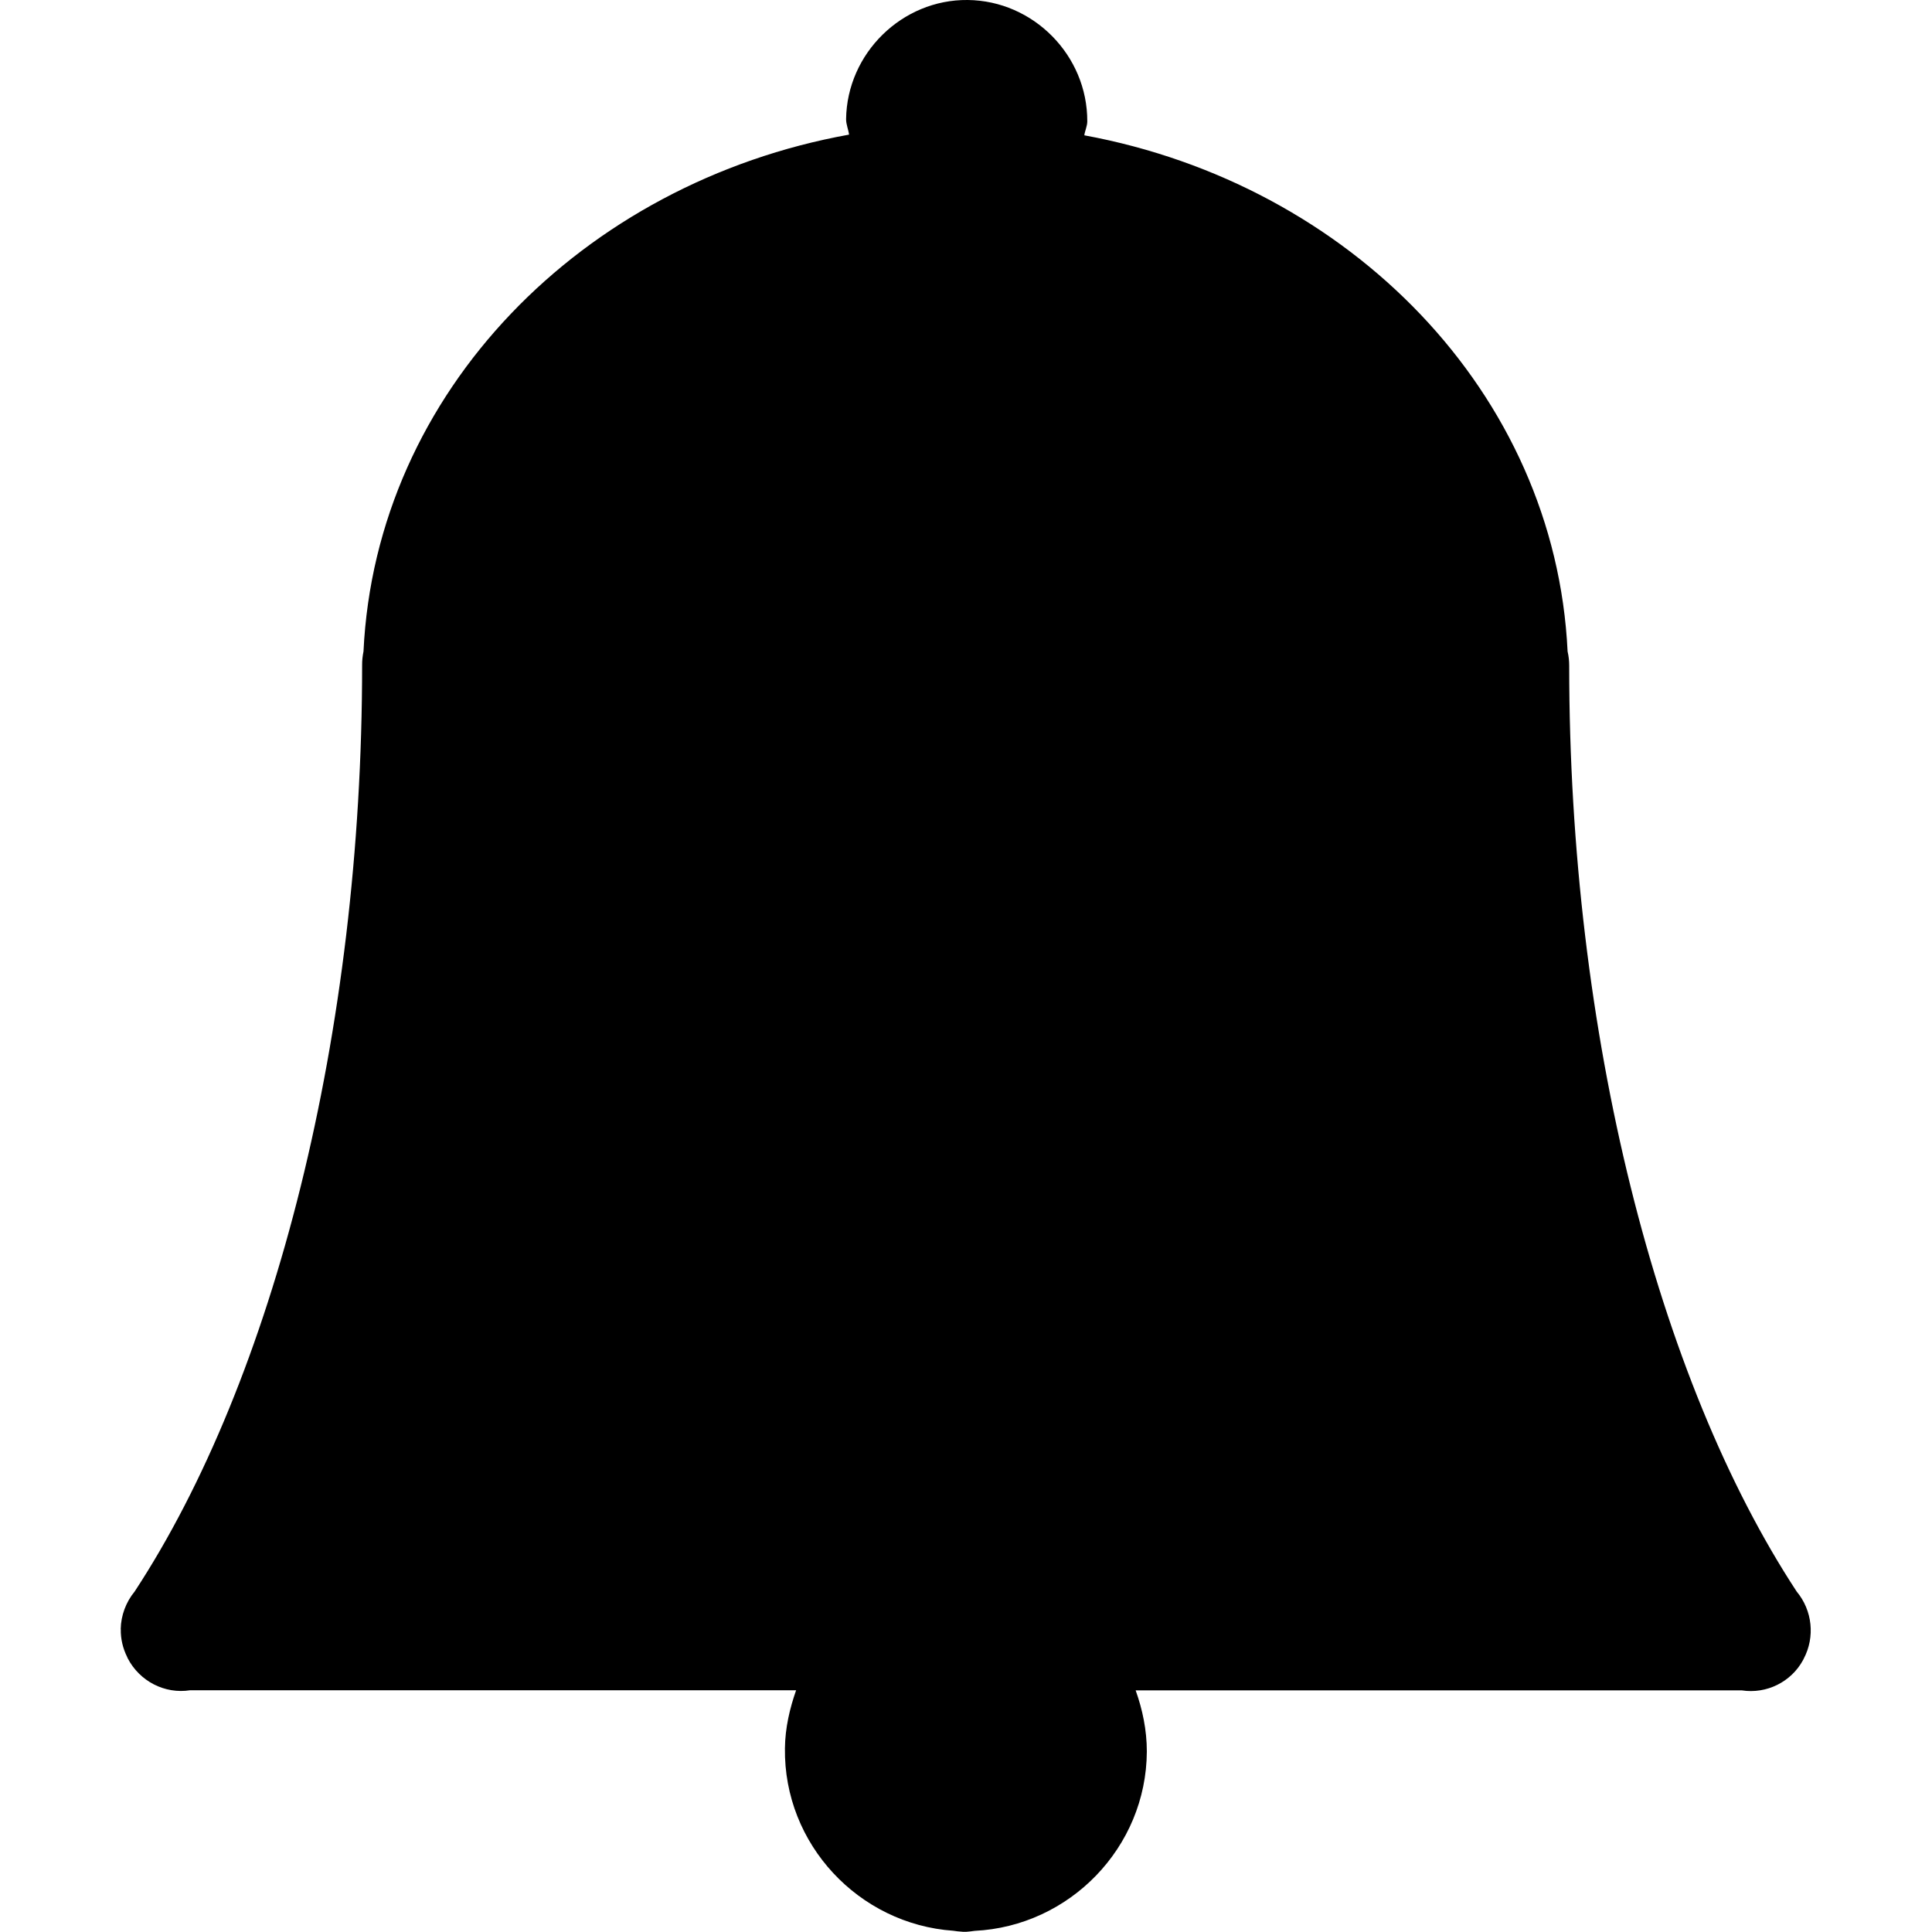 <?xml version="1.0" encoding="UTF-8" standalone="no"?>
<svg
   xmlns:dc="http://purl.org/dc/elements/1.1/"
   xmlns:cc="http://creativecommons.org/ns#"
   xmlns:rdf="http://www.w3.org/1999/02/22-rdf-syntax-ns#"
   xmlns:svg="http://www.w3.org/2000/svg"
   xmlns="http://www.w3.org/2000/svg"
   id="svg9503"
   version="1.1"
   viewBox="0 0 8.467 8.467"
   height="32"
   width="32">
  <defs
     id="defs9497" />
  <path
     style="color:#000000;font-style:normal;font-variant:normal;font-weight:normal;font-stretch:normal;font-size:medium;line-height:normal;font-family:sans-serif;font-variant-ligatures:normal;font-variant-position:normal;font-variant-caps:normal;font-variant-numeric:normal;font-variant-alternates:normal;font-feature-settings:normal;text-indent:0;text-align:start;text-decoration:none;text-decoration-line:none;text-decoration-style:solid;text-decoration-color:#000000;letter-spacing:normal;word-spacing:normal;text-transform:none;writing-mode:lr-tb;direction:ltr;text-orientation:mixed;dominant-baseline:auto;baseline-shift:baseline;text-anchor:start;white-space:normal;shape-padding:0;clip-rule:nonzero;display:inline;overflow:visible;visibility:visible;opacity:1;isolation:auto;mix-blend-mode:normal;color-interpolation:sRGB;color-interpolation-filters:linearRGB;solid-color:#000000;solid-opacity:1;vector-effect:none;fill:#000000;fill-opacity:1;fill-rule:nonzero;stroke:none;stroke-width:0.529;stroke-linecap:round;stroke-linejoin:bevel;stroke-miterlimit:4;stroke-dasharray:none;stroke-dashoffset:0;stroke-opacity:1;color-rendering:auto;image-rendering:auto;shape-rendering:auto;text-rendering:auto;enable-background:accumulate"
     d="m 0.529,7.14 c 9.9991e-4,-0.06 0.023,-0.119 0.061,-0.165 0.611,-0.931 0.997,-2.448 0.997,-4.06 -1.912e-4,-0.02 0.002,-0.04 0.006,-0.06 0.054,-1.139 0.962,-2.055 2.128,-2.265 -0.003,-0.023 -0.013,-0.044 -0.013,-0.068 0.004,-0.288 0.245,-0.525 0.533,-0.522 0.288,0.003 0.525,0.243 0.524,0.532 -9.49e-5,0.021 -0.01,0.04 -0.013,0.061 1.162,0.214 2.064,1.128 2.118,2.262 0.005,0.021 0.007,0.042 0.007,0.063 0,1.611 0.386,3.126 0.997,4.057 0.069,0.083 0.081,0.199 0.031,0.294 -0.001,0.002 -0.002,0.004 -0.003,0.006 v 1.06e-4 l -2.118e-4,3.18e-4 C 7.85,7.371 7.742,7.425 7.633,7.408 H 4.977 c 0.03,0.084 0.049,0.174 0.049,0.268 -0.002,0.421 -0.339,0.766 -0.755,0.786 -0.012,0.002 -0.024,0.003 -0.035,0.004 -7.137e-4,0 -0.001,2.12e-4 -0.002,2.12e-4 -0.002,-4.88e-5 -0.004,-1.195e-4 -0.006,-2.12e-4 -0.003,4.64e-5 -0.006,4.64e-5 -0.009,0 -0.001,-2.1e-5 -0.002,-3.7e-4 -0.004,-4.23e-4 -0.012,-6.477e-4 -0.024,-0.002 -0.037,-0.004 -0.414,-0.029 -0.744,-0.379 -0.738,-0.8 0.001,-0.089 0.021,-0.174 0.049,-0.254 H 0.833 C 0.722,7.425 0.612,7.368 0.56,7.268 l -5.181e-4,-9.26e-4 -1.0569e-4,-1.06e-4 c -7.3856e-4,-0.002 -0.001,-0.003 -0.002,-0.005 -0.019,-0.038 -0.029,-0.08 -0.028,-0.122 z"
     id="path5997-2" />
</svg>
